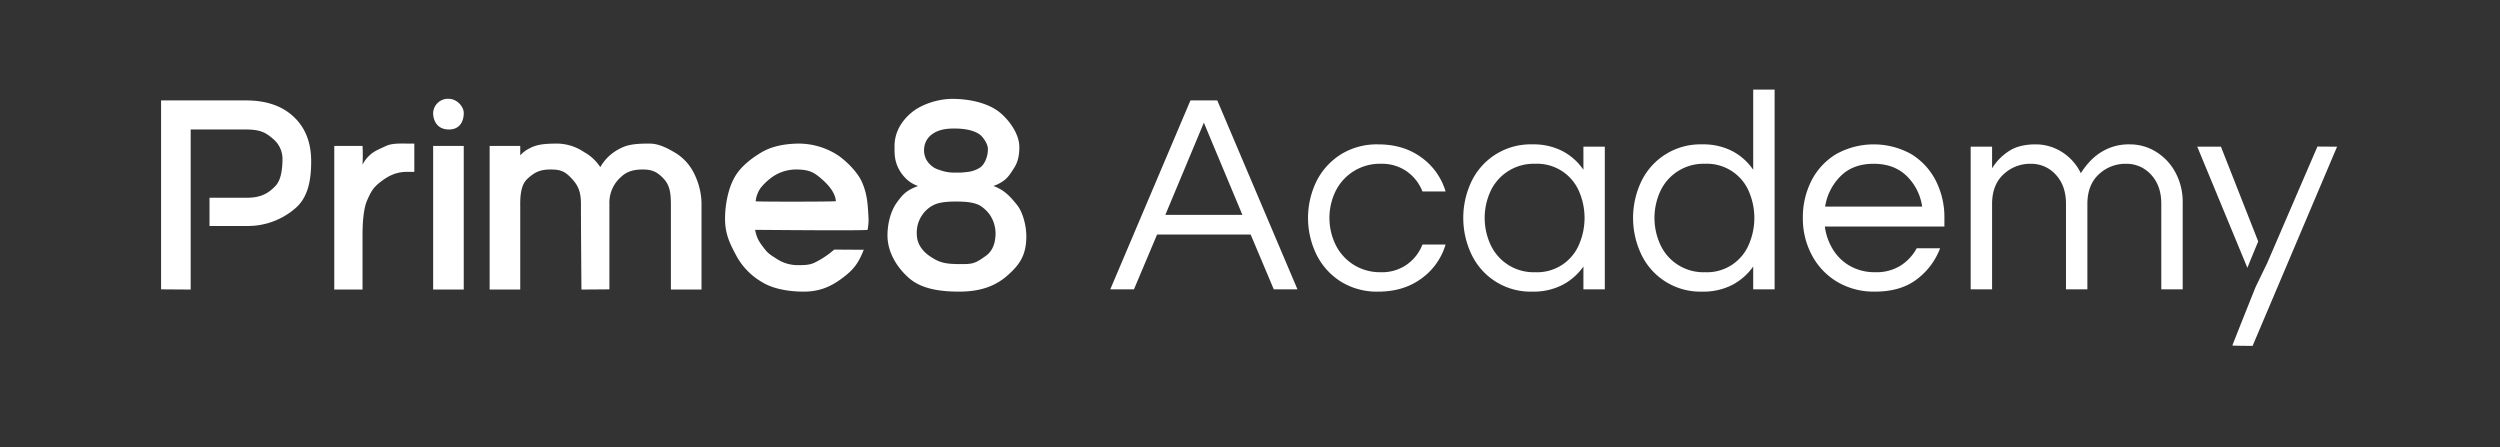 <svg id="Prime8_Academy_-_Full" data-name="Prime8 Academy - Full" xmlns="http://www.w3.org/2000/svg" width="1062" height="190" viewBox="0 0 1062 190">
  <rect x="0" y="0" width="1062" height="190" fill="#333333" stroke="none"/>
  <defs>
    <style>
      .cls-1 {
        fill: #fff;
        fill-rule: evenodd;
      }
    </style>
  </defs>
  <path id="Academy" class="cls-1" d="M956.908,146.915c0.009,0-4.225.045-8.605-.121,0.323-1,9.211-23.211,9.787-24.655,0.933-1.959,4.165-8.624,4.9-10.153L963,112s21.174-49.152,21.455-49.743c1.845,0.014,8.371.063,8.336,0.043Zm-2.205-33.11L933.39,62.3h10.062l15.839,40.27C958.61,104.185,955.136,112.564,954.7,113.805Zm-36.587-27.26q0-7.637-4.3-12.3a14,14,0,0,0-10.728-4.667,16.39,16.39,0,0,0-11.517,4.485q-4.85,4.486-4.849,12.608v36.247h-9.092V86.545q0-7.637-4.3-12.3a14,14,0,0,0-10.729-4.667,16.388,16.388,0,0,0-11.516,4.485q-4.849,4.486-4.849,12.608v36.247h-9.092V62.3h9.092v9.213a22.645,22.645,0,0,1,6.546-6.91q4.484-3.273,11.88-3.273a20.806,20.806,0,0,1,11.213,3.212,21.922,21.922,0,0,1,8.062,9.031,32.828,32.828,0,0,1,3.819-4.97,23.45,23.45,0,0,1,6.849-5.091,22.021,22.021,0,0,1,10.183-2.182,20.983,20.983,0,0,1,10.91,3.031,23.191,23.191,0,0,1,8.3,8.668A26.377,26.377,0,0,1,927.208,86.3v36.611h-9.092V86.545ZM778.646,106a20.046,20.046,0,0,0,7.334,7.031,21.278,21.278,0,0,0,10.668,2.606,19.328,19.328,0,0,0,10.789-2.849,20.006,20.006,0,0,0,6.788-7.334h9.941a29.743,29.743,0,0,1-10,13.274q-6.851,5.154-17.639,5.152A30.528,30.528,0,0,1,780.4,119.7a28.939,28.939,0,0,1-10.728-11.335,32.919,32.919,0,0,1-3.819-15.759,34.163,34.163,0,0,1,3.637-15.82,28.015,28.015,0,0,1,10.425-11.274,32.821,32.821,0,0,1,32.065,0,28.154,28.154,0,0,1,10.364,11.274,34.151,34.151,0,0,1,3.637,15.82v3.637H775.191A24.739,24.739,0,0,0,778.646,106Zm37.883-18.245a22.479,22.479,0,0,0-6.547-12.971q-5.336-5.211-14.062-5.213t-14,5.213a23.281,23.281,0,0,0-6.607,12.971h41.217Zm-71.766,25.457a25.1,25.1,0,0,1-8.789,7.759,26.835,26.835,0,0,1-12.91,2.909,27.741,27.741,0,0,1-25.7-15.517,36.092,36.092,0,0,1,0-31.579,27.829,27.829,0,0,1,25.7-15.456,26.84,26.84,0,0,1,12.91,2.909,24.662,24.662,0,0,1,8.789,7.88V38.055h9.092v84.858h-9.092v-9.7Zm-1.94-32.124a19.357,19.357,0,0,0-18.547-11.516A20.208,20.208,0,0,0,705.365,81.09a27.182,27.182,0,0,0,0,22.972,20.128,20.128,0,0,0,18.911,11.577,19.285,19.285,0,0,0,18.547-11.577A28.415,28.415,0,0,0,742.823,81.09Zm-70.189,32.124a25.1,25.1,0,0,1-8.789,7.759,26.839,26.839,0,0,1-12.911,2.909,27.741,27.741,0,0,1-25.7-15.517,36.092,36.092,0,0,1,0-31.579,27.829,27.829,0,0,1,25.7-15.456,26.844,26.844,0,0,1,12.911,2.909,24.662,24.662,0,0,1,8.789,7.88V62.3h9.092v60.613h-9.092v-9.7Zm-1.94-32.124a19.359,19.359,0,0,0-18.547-11.516A20.211,20.211,0,0,0,633.235,81.09a27.192,27.192,0,0,0,0,22.972,20.131,20.131,0,0,0,18.912,11.577,19.288,19.288,0,0,0,18.547-11.577A28.415,28.415,0,0,0,670.694,81.09Zm-95.647,31.4a21.247,21.247,0,0,0,11.638,3.152,18.279,18.279,0,0,0,10.971-3.273,18.744,18.744,0,0,0,6.606-8.486h9.82a27.279,27.279,0,0,1-10.244,14.426q-7.578,5.577-18.366,5.576a29.039,29.039,0,0,1-15.759-4.182,28.622,28.622,0,0,1-10.365-11.335,35.566,35.566,0,0,1,0-31.579,28.739,28.739,0,0,1,10.365-11.274,29.037,29.037,0,0,1,15.759-4.182q10.789,0,18.366,5.576a27.293,27.293,0,0,1,10.244,14.426h-9.82a18.756,18.756,0,0,0-6.606-8.486,18.279,18.279,0,0,0-10.971-3.273A20.923,20.923,0,0,0,567.41,81.09a26.067,26.067,0,0,0,0,22.972A21.016,21.016,0,0,0,575.047,112.487Zm-43.762-12.85H491.523l-9.82,23.276H471.642l34.064-80.252H517.1l34.065,80.252H541.1ZM511.4,52.117L495.038,91.273h32.731Z"/>
  <path id="Prime8_copy" data-name="Prime8 copy" class="cls-1" d="M426,77a15.42,15.42,0,0,1-4,2c4.768,1.779,7,4.356,10,8,2.1,2.554,3.987,8.024,3.982,13.471C435.975,108.52,433.01,112.556,428,117s-11.377,6.882-20.509,6.882S391.01,122.446,386,118s-9-10.887-9-18c0-4.607,1.212-10.161,4-14s4.312-5.221,9-7a12.839,12.839,0,0,1-5-3,16.5,16.5,0,0,1-4-6c-1.059-3-1-4.848-1-8,0-5.4,2.594-10.242,7-14s11.673-6.083,18-6c8.243,0.109,15.594,2.242,20,6s7.849,9.273,8,14c0.162,5.069-1.291,7.863-2,9C429.6,73.241,428.148,75.67,426,77ZM416,57c-1.806-1.2-4.7-2.291-9.954-2.4-5.368-.112-8.115,1-10.046,2.4a8.088,8.088,0,0,0-3.447,6.359A8.226,8.226,0,0,0,395.227,70a8.545,8.545,0,0,0,3.735,2.143,17.513,17.513,0,0,0,7.065,1.165,24.092,24.092,0,0,0,4.428-.212,12.085,12.085,0,0,0,6.166-2.12c1.7-1.39,3.045-4.4,3.038-7.631C419.653,60.909,417.37,57.907,416,57Zm0.153,30.234c-2.548-1.27-5.509-1.564-9.206-1.612s-7.384.157-9.951,1.286A12.474,12.474,0,0,0,392,91a13.066,13.066,0,0,0-2.545,8.474c0,3.463,1.8,6.865,5.593,9.4,3.7,2.47,5.984,3.26,12.014,3.3,5.886,0.035,6.75.087,11.7-3.461,2.861-2.052,4.067-5.287,4.155-9.442a14.319,14.319,0,0,0-2.676-8.369A15.13,15.13,0,0,0,416.153,87.235ZM320.775,97.649c0.71,3.908,2.109,5.608,4.225,8.351,1.568,2.034,3.426,2.932,5,4a16.244,16.244,0,0,0,9.139,2.633c3.944,0.025,5.506-.263,7.961-1.595a37.114,37.114,0,0,0,7.248-5c2.492-.015,9.469.077,12.574,0.044-2.249,5.78-4.357,8.489-8.922,11.921s-9.384,5.882-16.577,5.882c-6.142,0-12.816-1.094-17.423-3.882a28.759,28.759,0,0,1-11-11c-2.546-4.768-5-9.177-5-16,0-5.819,1.235-12.316,3.687-17.029S318.466,67.788,323,65s9.858-3.885,16-4a30.558,30.558,0,0,1,17,5c4.494,3.122,8.47,7.686,10,11,2.606,5.643,2.631,10.459,2.972,16.011a25.071,25.071,0,0,1-.411,4.6C368.261,98.1,320.744,97.607,320.775,97.649ZM349,76c-3.086-2.683-5.1-4.011-11-4a17.938,17.938,0,0,0-8,2,18.549,18.549,0,0,0-3,2,23.268,23.268,0,0,0-4,4,12.271,12.271,0,0,0-2,5.5c0,0.243,34,.217,34.1-0.047C354.746,81.7,351.865,78.491,349,76ZM285,88c0-5.091-.132-8.888-3-12s-5.134-4-9-4c-3.446,0-6.519.678-9,3a14.539,14.539,0,0,0-5.131,11.666v36.247L247,123s-0.25-29.75-.207-36.088c0.014-5.029-.934-7.8-3.793-10.912s-4.717-4-9-4c-4.446,0-6.769,1.011-10,4s-3,9.087-3,12v35H208V62h13v4a12.664,12.664,0,0,1,4-3c3.233-1.8,7.07-2,12-2a20.745,20.745,0,0,1,11.019,3.542A19.489,19.489,0,0,1,255,71a20.141,20.141,0,0,1,3-4,20.489,20.489,0,0,1,8-5c3.049-.9,6.039-1,10-1,3.879,0,7.606,1.981,11,4a21.04,21.04,0,0,1,8,9,29.324,29.324,0,0,1,3,12v37H285V88ZM184,62h13v61H184V62Zm7-7c-5.16.153-6.99-3.619-7-7a6.3,6.3,0,0,1,7-6c3.01,0.147,5.993,3.114,6,6C197.01,51.8,195.137,54.878,191,55ZM162,77c-3.273,2.466-4.263,4.081-6,8s-2,10.556-2,15v23H142V62h12a72.59,72.59,0,0,1,0,8,12.748,12.748,0,0,1,3-4c1.777-1.777,4.291-2.746,7-4s6.282-1,10-1h2V73h-3C168.473,73,165.273,74.536,162,77ZM105,96H89V84h16c6.3,0,9.408-2.3,12-5s2.912-7.671,3-11a11.1,11.1,0,0,0-4-9c-3.355-2.937-5.7-4-12-4H81v68l-12.577-.087V42.661h36.126q12.847,0,20.244,6.97t7.395,18.851c0,7.921-1.259,14.871-6.188,19.518A30.821,30.821,0,0,1,105,96Z"/>
</svg>
